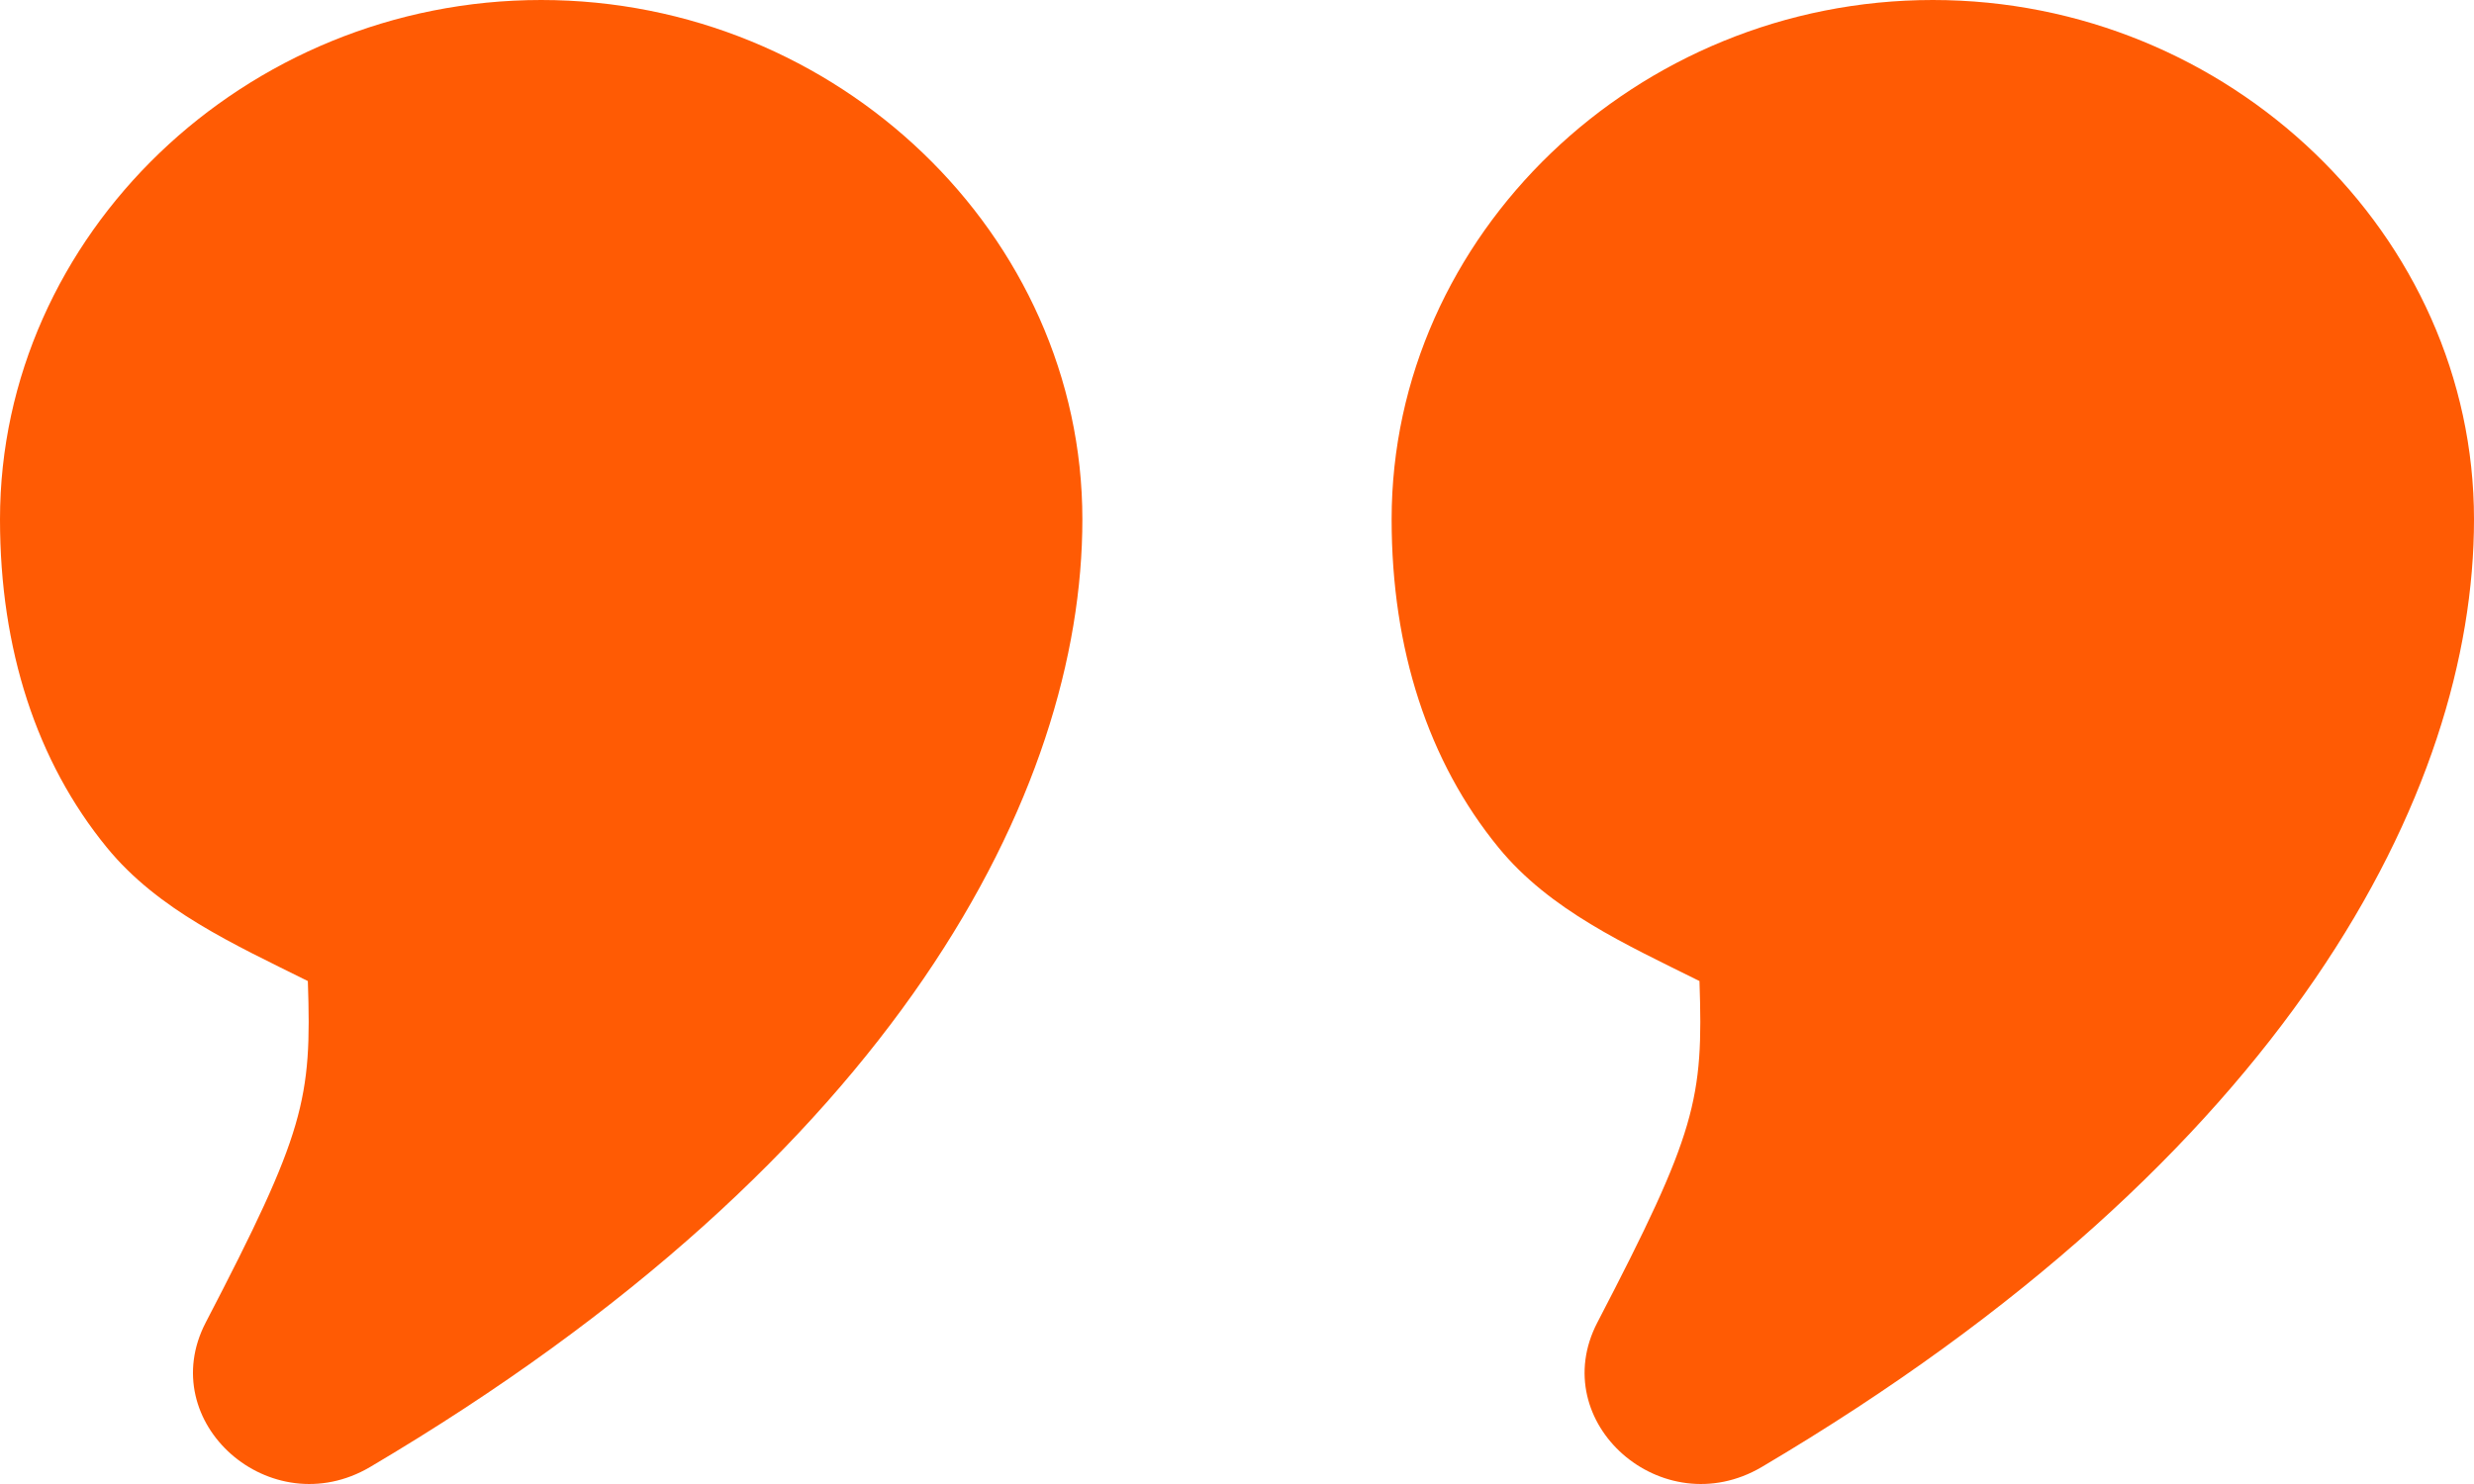 <?xml version="1.0" encoding="UTF-8"?> <svg xmlns="http://www.w3.org/2000/svg" width="60" height="36" viewBox="0 0 60 36" fill="none"><path d="M13.125 0C5.936 0 0 5.702 0 12.6C0 15.75 0.889 18.478 2.591 20.559C3.836 22.082 5.678 22.91 7.466 23.799C7.564 26.675 7.391 27.464 4.991 32.079C3.728 34.505 6.562 37.004 8.974 35.589C21.742 28.043 26.25 19.198 26.25 12.6C26.25 5.702 20.314 0 13.125 0ZM46.875 0C39.686 0 33.75 5.702 33.75 12.6C33.75 15.75 34.639 18.478 36.341 20.559C37.586 22.082 39.428 22.91 41.216 23.799C41.314 26.675 41.141 27.464 38.741 32.079C37.477 34.505 40.312 37.004 42.724 35.589C55.492 28.043 60 19.198 60 12.6C60 5.702 54.064 0 46.875 0Z" fill="#FF5B04"></path></svg> 